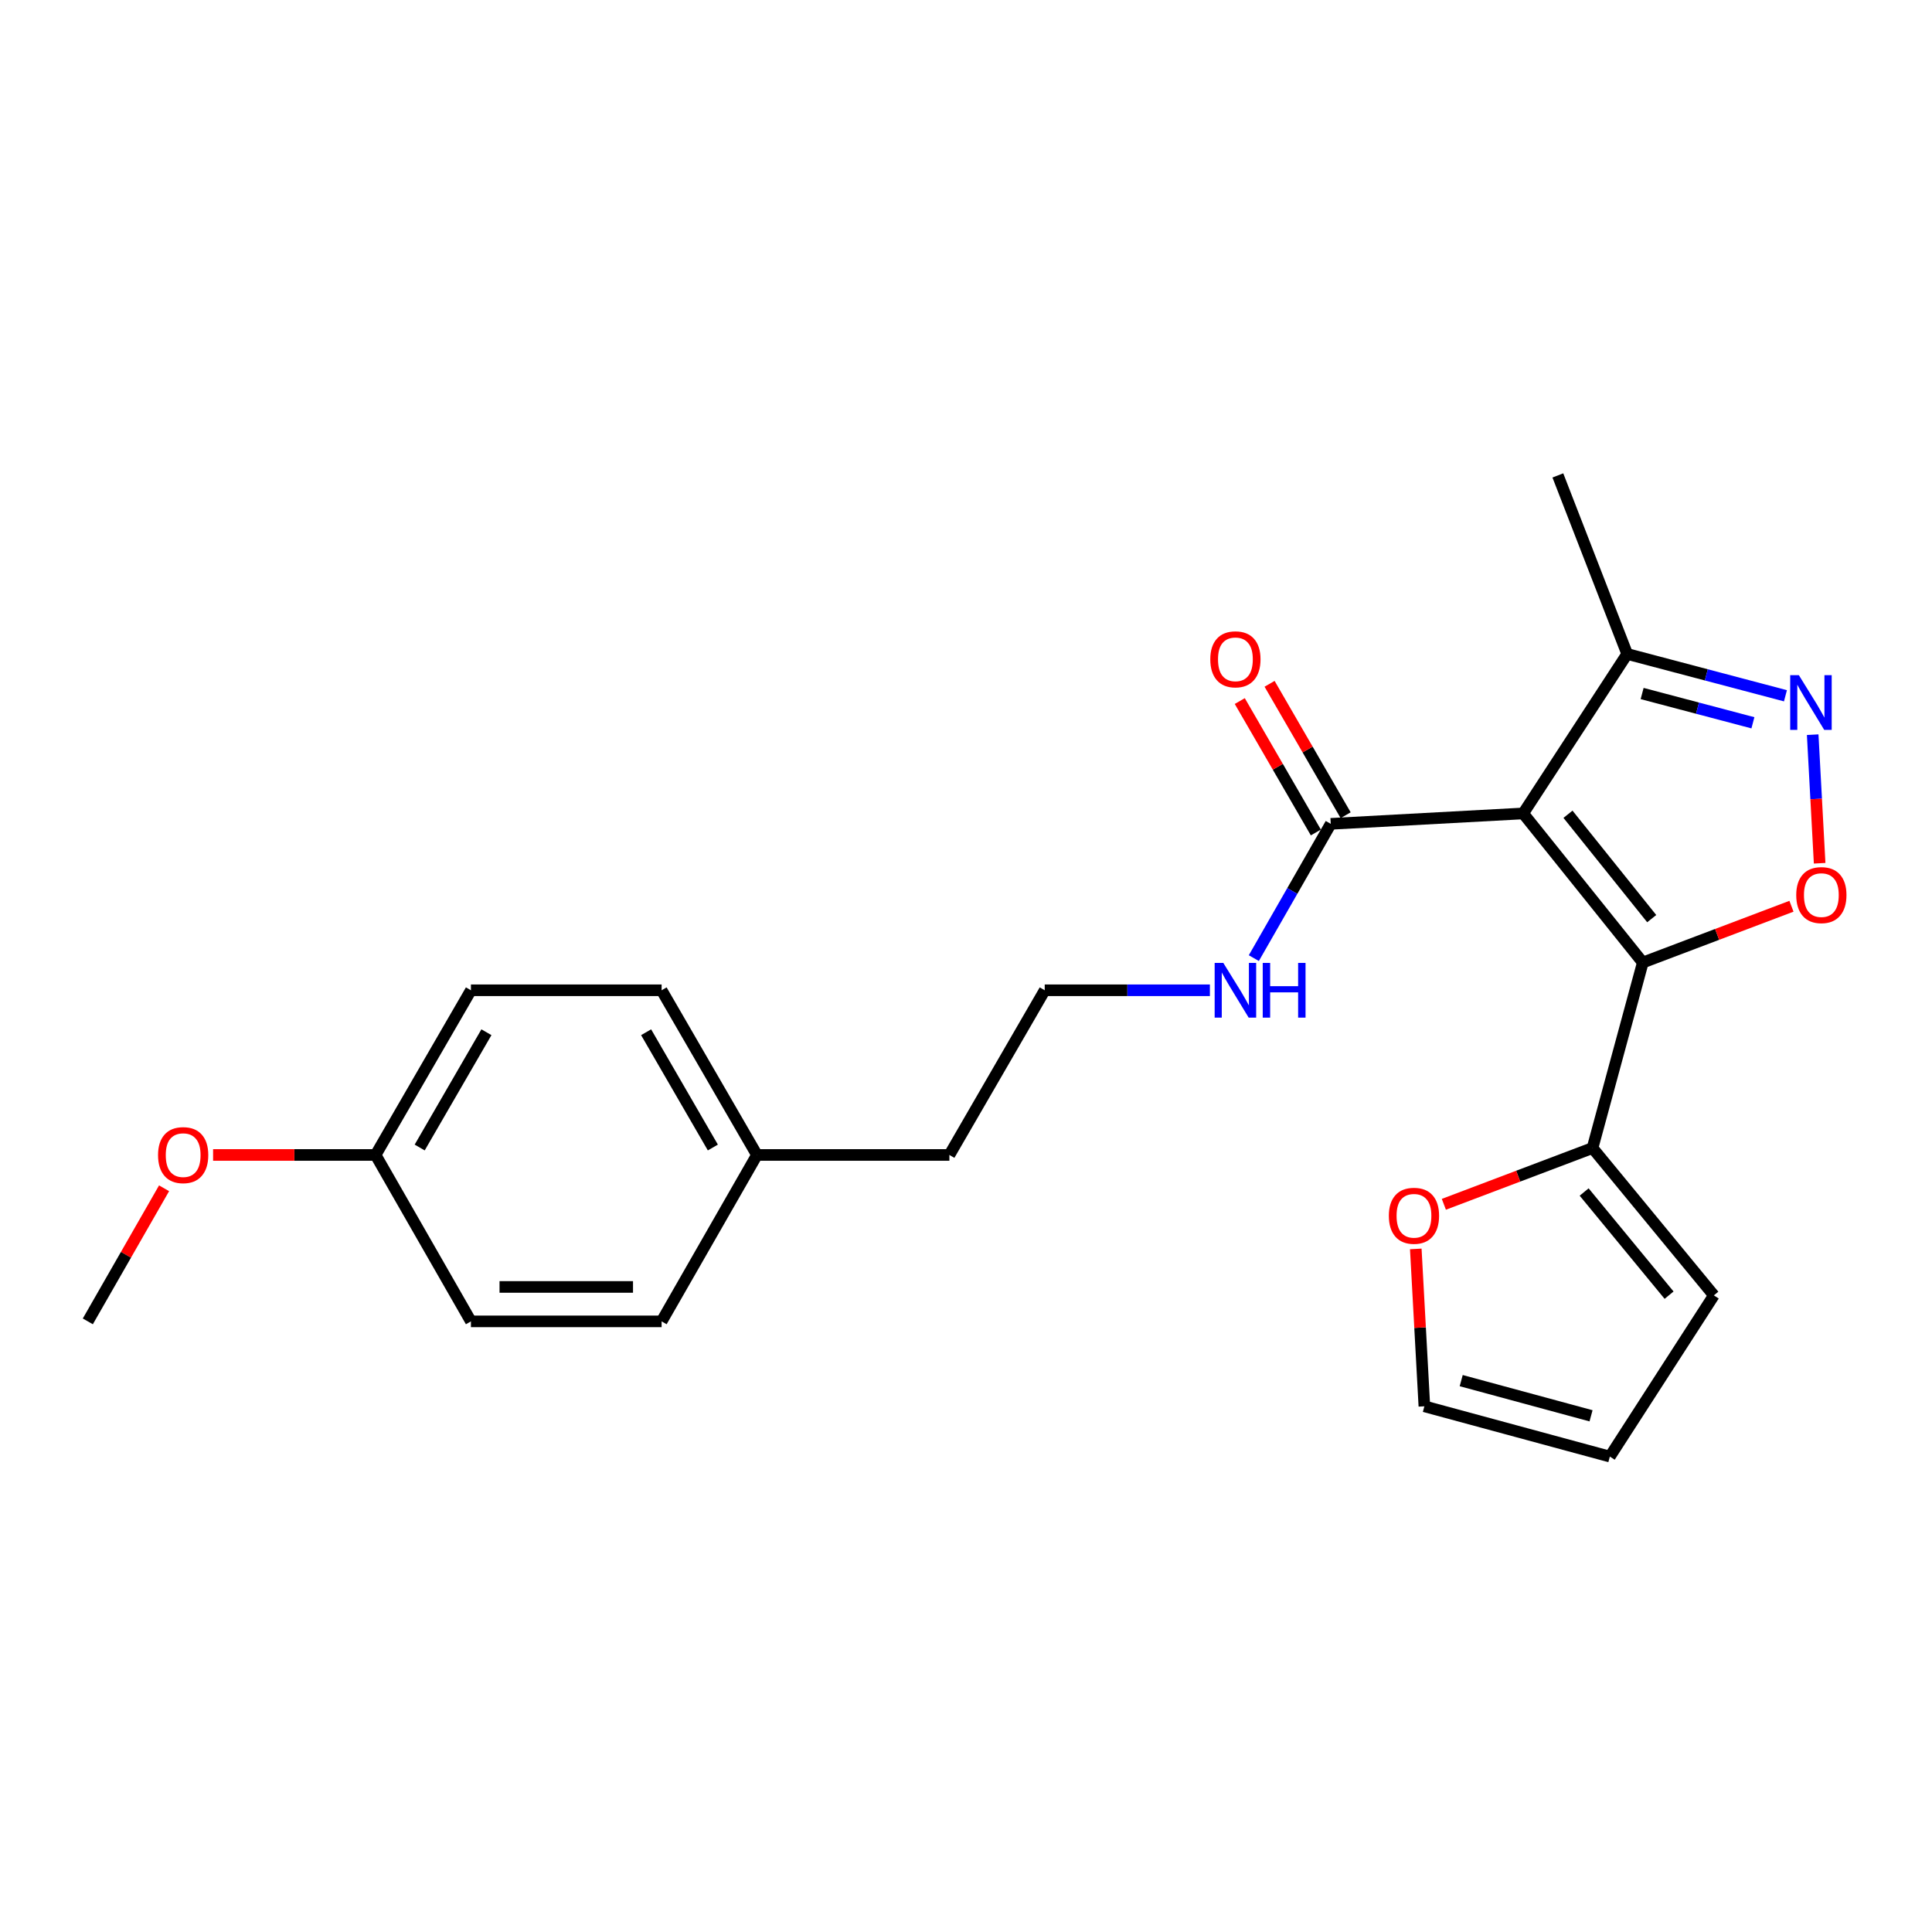 <?xml version='1.0' encoding='iso-8859-1'?>
<svg version='1.1' baseProfile='full'
              xmlns='http://www.w3.org/2000/svg'
                      xmlns:rdkit='http://www.rdkit.org/xml'
                      xmlns:xlink='http://www.w3.org/1999/xlink'
                  xml:space='preserve'
width='1000px' height='1000px' viewBox='0 0 1000 1000'>
<!-- END OF HEADER -->
<rect style='opacity:1.0;fill:#FFFFFF;stroke:none' width='1000' height='1000' x='0' y='0'> </rect>
<path class='bond-0' d='M 688.795,426.422 L 668.887,461.172' style='fill:none;fill-rule:evenodd;stroke:#000000;stroke-width:6px;stroke-linecap:butt;stroke-linejoin:miter;stroke-opacity:1' />
<path class='bond-0' d='M 668.887,461.172 L 648.98,495.923' style='fill:none;fill-rule:evenodd;stroke:#0000FF;stroke-width:6px;stroke-linecap:butt;stroke-linejoin:miter;stroke-opacity:1' />
<path class='bond-1' d='M 696.507,421.957 L 676.818,387.947' style='fill:none;fill-rule:evenodd;stroke:#000000;stroke-width:6px;stroke-linecap:butt;stroke-linejoin:miter;stroke-opacity:1' />
<path class='bond-1' d='M 676.818,387.947 L 657.129,353.937' style='fill:none;fill-rule:evenodd;stroke:#FF0000;stroke-width:6px;stroke-linecap:butt;stroke-linejoin:miter;stroke-opacity:1' />
<path class='bond-1' d='M 681.083,430.887 L 661.394,396.877' style='fill:none;fill-rule:evenodd;stroke:#000000;stroke-width:6px;stroke-linecap:butt;stroke-linejoin:miter;stroke-opacity:1' />
<path class='bond-1' d='M 661.394,396.877 L 641.704,362.867' style='fill:none;fill-rule:evenodd;stroke:#FF0000;stroke-width:6px;stroke-linecap:butt;stroke-linejoin:miter;stroke-opacity:1' />
<path class='bond-2' d='M 688.795,426.422 L 788.394,421.035' style='fill:none;fill-rule:evenodd;stroke:#000000;stroke-width:6px;stroke-linecap:butt;stroke-linejoin:miter;stroke-opacity:1' />
<path class='bond-3' d='M 626.239,512.565 L 583.493,512.565' style='fill:none;fill-rule:evenodd;stroke:#0000FF;stroke-width:6px;stroke-linecap:butt;stroke-linejoin:miter;stroke-opacity:1' />
<path class='bond-3' d='M 583.493,512.565 L 540.748,512.565' style='fill:none;fill-rule:evenodd;stroke:#000000;stroke-width:6px;stroke-linecap:butt;stroke-linejoin:miter;stroke-opacity:1' />
<path class='bond-4' d='M 850.309,498.208 L 788.394,421.035' style='fill:none;fill-rule:evenodd;stroke:#000000;stroke-width:6px;stroke-linecap:butt;stroke-linejoin:miter;stroke-opacity:1' />
<path class='bond-4' d='M 854.923,475.479 L 811.583,421.458' style='fill:none;fill-rule:evenodd;stroke:#000000;stroke-width:6px;stroke-linecap:butt;stroke-linejoin:miter;stroke-opacity:1' />
<path class='bond-5' d='M 850.309,498.208 L 888.784,483.641' style='fill:none;fill-rule:evenodd;stroke:#000000;stroke-width:6px;stroke-linecap:butt;stroke-linejoin:miter;stroke-opacity:1' />
<path class='bond-5' d='M 888.784,483.641 L 927.259,469.073' style='fill:none;fill-rule:evenodd;stroke:#FF0000;stroke-width:6px;stroke-linecap:butt;stroke-linejoin:miter;stroke-opacity:1' />
<path class='bond-6' d='M 850.309,498.208 L 824.287,594.213' style='fill:none;fill-rule:evenodd;stroke:#000000;stroke-width:6px;stroke-linecap:butt;stroke-linejoin:miter;stroke-opacity:1' />
<path class='bond-7' d='M 788.394,421.035 L 842.229,338.487' style='fill:none;fill-rule:evenodd;stroke:#000000;stroke-width:6px;stroke-linecap:butt;stroke-linejoin:miter;stroke-opacity:1' />
<path class='bond-8' d='M 842.229,338.487 L 883.186,349.308' style='fill:none;fill-rule:evenodd;stroke:#000000;stroke-width:6px;stroke-linecap:butt;stroke-linejoin:miter;stroke-opacity:1' />
<path class='bond-8' d='M 883.186,349.308 L 924.143,360.129' style='fill:none;fill-rule:evenodd;stroke:#0000FF;stroke-width:6px;stroke-linecap:butt;stroke-linejoin:miter;stroke-opacity:1' />
<path class='bond-8' d='M 849.963,358.964 L 878.633,366.539' style='fill:none;fill-rule:evenodd;stroke:#000000;stroke-width:6px;stroke-linecap:butt;stroke-linejoin:miter;stroke-opacity:1' />
<path class='bond-8' d='M 878.633,366.539 L 907.304,374.114' style='fill:none;fill-rule:evenodd;stroke:#0000FF;stroke-width:6px;stroke-linecap:butt;stroke-linejoin:miter;stroke-opacity:1' />
<path class='bond-9' d='M 842.229,338.487 L 806.346,246.076' style='fill:none;fill-rule:evenodd;stroke:#000000;stroke-width:6px;stroke-linecap:butt;stroke-linejoin:miter;stroke-opacity:1' />
<path class='bond-10' d='M 938.243,380.27 L 940.043,413.545' style='fill:none;fill-rule:evenodd;stroke:#0000FF;stroke-width:6px;stroke-linecap:butt;stroke-linejoin:miter;stroke-opacity:1' />
<path class='bond-10' d='M 940.043,413.545 L 941.842,446.819' style='fill:none;fill-rule:evenodd;stroke:#FF0000;stroke-width:6px;stroke-linecap:butt;stroke-linejoin:miter;stroke-opacity:1' />
<path class='bond-11' d='M 824.287,594.213 L 887.093,670.484' style='fill:none;fill-rule:evenodd;stroke:#000000;stroke-width:6px;stroke-linecap:butt;stroke-linejoin:miter;stroke-opacity:1' />
<path class='bond-11' d='M 819.95,616.983 L 863.913,670.373' style='fill:none;fill-rule:evenodd;stroke:#000000;stroke-width:6px;stroke-linecap:butt;stroke-linejoin:miter;stroke-opacity:1' />
<path class='bond-12' d='M 824.287,594.213 L 785.812,608.78' style='fill:none;fill-rule:evenodd;stroke:#000000;stroke-width:6px;stroke-linecap:butt;stroke-linejoin:miter;stroke-opacity:1' />
<path class='bond-12' d='M 785.812,608.78 L 747.337,623.347' style='fill:none;fill-rule:evenodd;stroke:#FF0000;stroke-width:6px;stroke-linecap:butt;stroke-linejoin:miter;stroke-opacity:1' />
<path class='bond-13' d='M 887.093,670.484 L 833.258,753.924' style='fill:none;fill-rule:evenodd;stroke:#000000;stroke-width:6px;stroke-linecap:butt;stroke-linejoin:miter;stroke-opacity:1' />
<path class='bond-14' d='M 833.258,753.924 L 737.253,727.903' style='fill:none;fill-rule:evenodd;stroke:#000000;stroke-width:6px;stroke-linecap:butt;stroke-linejoin:miter;stroke-opacity:1' />
<path class='bond-14' d='M 823.52,732.819 L 756.316,714.604' style='fill:none;fill-rule:evenodd;stroke:#000000;stroke-width:6px;stroke-linecap:butt;stroke-linejoin:miter;stroke-opacity:1' />
<path class='bond-15' d='M 737.253,727.903 L 735.03,687.169' style='fill:none;fill-rule:evenodd;stroke:#000000;stroke-width:6px;stroke-linecap:butt;stroke-linejoin:miter;stroke-opacity:1' />
<path class='bond-15' d='M 735.03,687.169 L 732.807,646.436' style='fill:none;fill-rule:evenodd;stroke:#FF0000;stroke-width:6px;stroke-linecap:butt;stroke-linejoin:miter;stroke-opacity:1' />
<path class='bond-16' d='M 391.799,597.807 L 342.45,512.565' style='fill:none;fill-rule:evenodd;stroke:#000000;stroke-width:6px;stroke-linecap:butt;stroke-linejoin:miter;stroke-opacity:1' />
<path class='bond-16' d='M 368.973,593.95 L 334.428,534.281' style='fill:none;fill-rule:evenodd;stroke:#000000;stroke-width:6px;stroke-linecap:butt;stroke-linejoin:miter;stroke-opacity:1' />
<path class='bond-17' d='M 391.799,597.807 L 342.45,683.94' style='fill:none;fill-rule:evenodd;stroke:#000000;stroke-width:6px;stroke-linecap:butt;stroke-linejoin:miter;stroke-opacity:1' />
<path class='bond-18' d='M 391.799,597.807 L 491.399,597.807' style='fill:none;fill-rule:evenodd;stroke:#000000;stroke-width:6px;stroke-linecap:butt;stroke-linejoin:miter;stroke-opacity:1' />
<path class='bond-19' d='M 342.45,512.565 L 243.752,512.565' style='fill:none;fill-rule:evenodd;stroke:#000000;stroke-width:6px;stroke-linecap:butt;stroke-linejoin:miter;stroke-opacity:1' />
<path class='bond-20' d='M 342.45,683.94 L 243.752,683.94' style='fill:none;fill-rule:evenodd;stroke:#000000;stroke-width:6px;stroke-linecap:butt;stroke-linejoin:miter;stroke-opacity:1' />
<path class='bond-20' d='M 327.646,666.118 L 258.557,666.118' style='fill:none;fill-rule:evenodd;stroke:#000000;stroke-width:6px;stroke-linecap:butt;stroke-linejoin:miter;stroke-opacity:1' />
<path class='bond-21' d='M 491.399,597.807 L 540.748,512.565' style='fill:none;fill-rule:evenodd;stroke:#000000;stroke-width:6px;stroke-linecap:butt;stroke-linejoin:miter;stroke-opacity:1' />
<path class='bond-22' d='M 243.752,512.565 L 194.403,597.807' style='fill:none;fill-rule:evenodd;stroke:#000000;stroke-width:6px;stroke-linecap:butt;stroke-linejoin:miter;stroke-opacity:1' />
<path class='bond-22' d='M 251.774,534.281 L 217.23,593.95' style='fill:none;fill-rule:evenodd;stroke:#000000;stroke-width:6px;stroke-linecap:butt;stroke-linejoin:miter;stroke-opacity:1' />
<path class='bond-23' d='M 243.752,683.94 L 194.403,597.807' style='fill:none;fill-rule:evenodd;stroke:#000000;stroke-width:6px;stroke-linecap:butt;stroke-linejoin:miter;stroke-opacity:1' />
<path class='bond-24' d='M 194.403,597.807 L 152.348,597.807' style='fill:none;fill-rule:evenodd;stroke:#000000;stroke-width:6px;stroke-linecap:butt;stroke-linejoin:miter;stroke-opacity:1' />
<path class='bond-24' d='M 152.348,597.807 L 110.294,597.807' style='fill:none;fill-rule:evenodd;stroke:#FF0000;stroke-width:6px;stroke-linecap:butt;stroke-linejoin:miter;stroke-opacity:1' />
<path class='bond-25' d='M 84.925,615.049 L 65.19,649.495' style='fill:none;fill-rule:evenodd;stroke:#FF0000;stroke-width:6px;stroke-linecap:butt;stroke-linejoin:miter;stroke-opacity:1' />
<path class='bond-25' d='M 65.19,649.495 L 45.455,683.94' style='fill:none;fill-rule:evenodd;stroke:#000000;stroke-width:6px;stroke-linecap:butt;stroke-linejoin:miter;stroke-opacity:1' />
<path  class='atom-1' d='M 633.186 498.405
L 642.466 513.405
Q 643.386 514.885, 644.866 517.565
Q 646.346 520.245, 646.426 520.405
L 646.426 498.405
L 650.186 498.405
L 650.186 526.725
L 646.306 526.725
L 636.346 510.325
Q 635.186 508.405, 633.946 506.205
Q 632.746 504.005, 632.386 503.325
L 632.386 526.725
L 628.706 526.725
L 628.706 498.405
L 633.186 498.405
' fill='#0000FF'/>
<path  class='atom-1' d='M 653.586 498.405
L 657.426 498.405
L 657.426 510.445
L 671.906 510.445
L 671.906 498.405
L 675.746 498.405
L 675.746 526.725
L 671.906 526.725
L 671.906 513.645
L 657.426 513.645
L 657.426 526.725
L 653.586 526.725
L 653.586 498.405
' fill='#0000FF'/>
<path  class='atom-2' d='M 626.446 341.26
Q 626.446 334.46, 629.806 330.66
Q 633.166 326.86, 639.446 326.86
Q 645.726 326.86, 649.086 330.66
Q 652.446 334.46, 652.446 341.26
Q 652.446 348.14, 649.046 352.06
Q 645.646 355.94, 639.446 355.94
Q 633.206 355.94, 629.806 352.06
Q 626.446 348.18, 626.446 341.26
M 639.446 352.74
Q 643.766 352.74, 646.086 349.86
Q 648.446 346.94, 648.446 341.26
Q 648.446 335.7, 646.086 332.9
Q 643.766 330.06, 639.446 330.06
Q 635.126 330.06, 632.766 332.86
Q 630.446 335.66, 630.446 341.26
Q 630.446 346.98, 632.766 349.86
Q 635.126 352.74, 639.446 352.74
' fill='#FF0000'/>
<path  class='atom-6' d='M 931.083 349.457
L 940.363 364.457
Q 941.283 365.937, 942.763 368.617
Q 944.243 371.297, 944.323 371.457
L 944.323 349.457
L 948.083 349.457
L 948.083 377.777
L 944.203 377.777
L 934.243 361.377
Q 933.083 359.457, 931.843 357.257
Q 930.643 355.057, 930.283 354.377
L 930.283 377.777
L 926.603 377.777
L 926.603 349.457
L 931.083 349.457
' fill='#0000FF'/>
<path  class='atom-7' d='M 929.729 463.296
Q 929.729 456.496, 933.089 452.696
Q 936.449 448.896, 942.729 448.896
Q 949.009 448.896, 952.369 452.696
Q 955.729 456.496, 955.729 463.296
Q 955.729 470.176, 952.329 474.096
Q 948.929 477.976, 942.729 477.976
Q 936.489 477.976, 933.089 474.096
Q 929.729 470.216, 929.729 463.296
M 942.729 474.776
Q 947.049 474.776, 949.369 471.896
Q 951.729 468.976, 951.729 463.296
Q 951.729 457.736, 949.369 454.936
Q 947.049 452.096, 942.729 452.096
Q 938.409 452.096, 936.049 454.896
Q 933.729 457.696, 933.729 463.296
Q 933.729 469.016, 936.049 471.896
Q 938.409 474.776, 942.729 474.776
' fill='#FF0000'/>
<path  class='atom-13' d='M 718.867 629.285
Q 718.867 622.485, 722.227 618.685
Q 725.587 614.885, 731.867 614.885
Q 738.147 614.885, 741.507 618.685
Q 744.867 622.485, 744.867 629.285
Q 744.867 636.165, 741.467 640.085
Q 738.067 643.965, 731.867 643.965
Q 725.627 643.965, 722.227 640.085
Q 718.867 636.205, 718.867 629.285
M 731.867 640.765
Q 736.187 640.765, 738.507 637.885
Q 740.867 634.965, 740.867 629.285
Q 740.867 623.725, 738.507 620.925
Q 736.187 618.085, 731.867 618.085
Q 727.547 618.085, 725.187 620.885
Q 722.867 623.685, 722.867 629.285
Q 722.867 635.005, 725.187 637.885
Q 727.547 640.765, 731.867 640.765
' fill='#FF0000'/>
<path  class='atom-22' d='M 81.804 597.887
Q 81.804 591.087, 85.164 587.287
Q 88.524 583.487, 94.804 583.487
Q 101.084 583.487, 104.444 587.287
Q 107.804 591.087, 107.804 597.887
Q 107.804 604.767, 104.404 608.687
Q 101.004 612.567, 94.804 612.567
Q 88.564 612.567, 85.164 608.687
Q 81.804 604.807, 81.804 597.887
M 94.804 609.367
Q 99.124 609.367, 101.444 606.487
Q 103.804 603.567, 103.804 597.887
Q 103.804 592.327, 101.444 589.527
Q 99.124 586.687, 94.804 586.687
Q 90.484 586.687, 88.124 589.487
Q 85.804 592.287, 85.804 597.887
Q 85.804 603.607, 88.124 606.487
Q 90.484 609.367, 94.804 609.367
' fill='#FF0000'/>
</svg>

